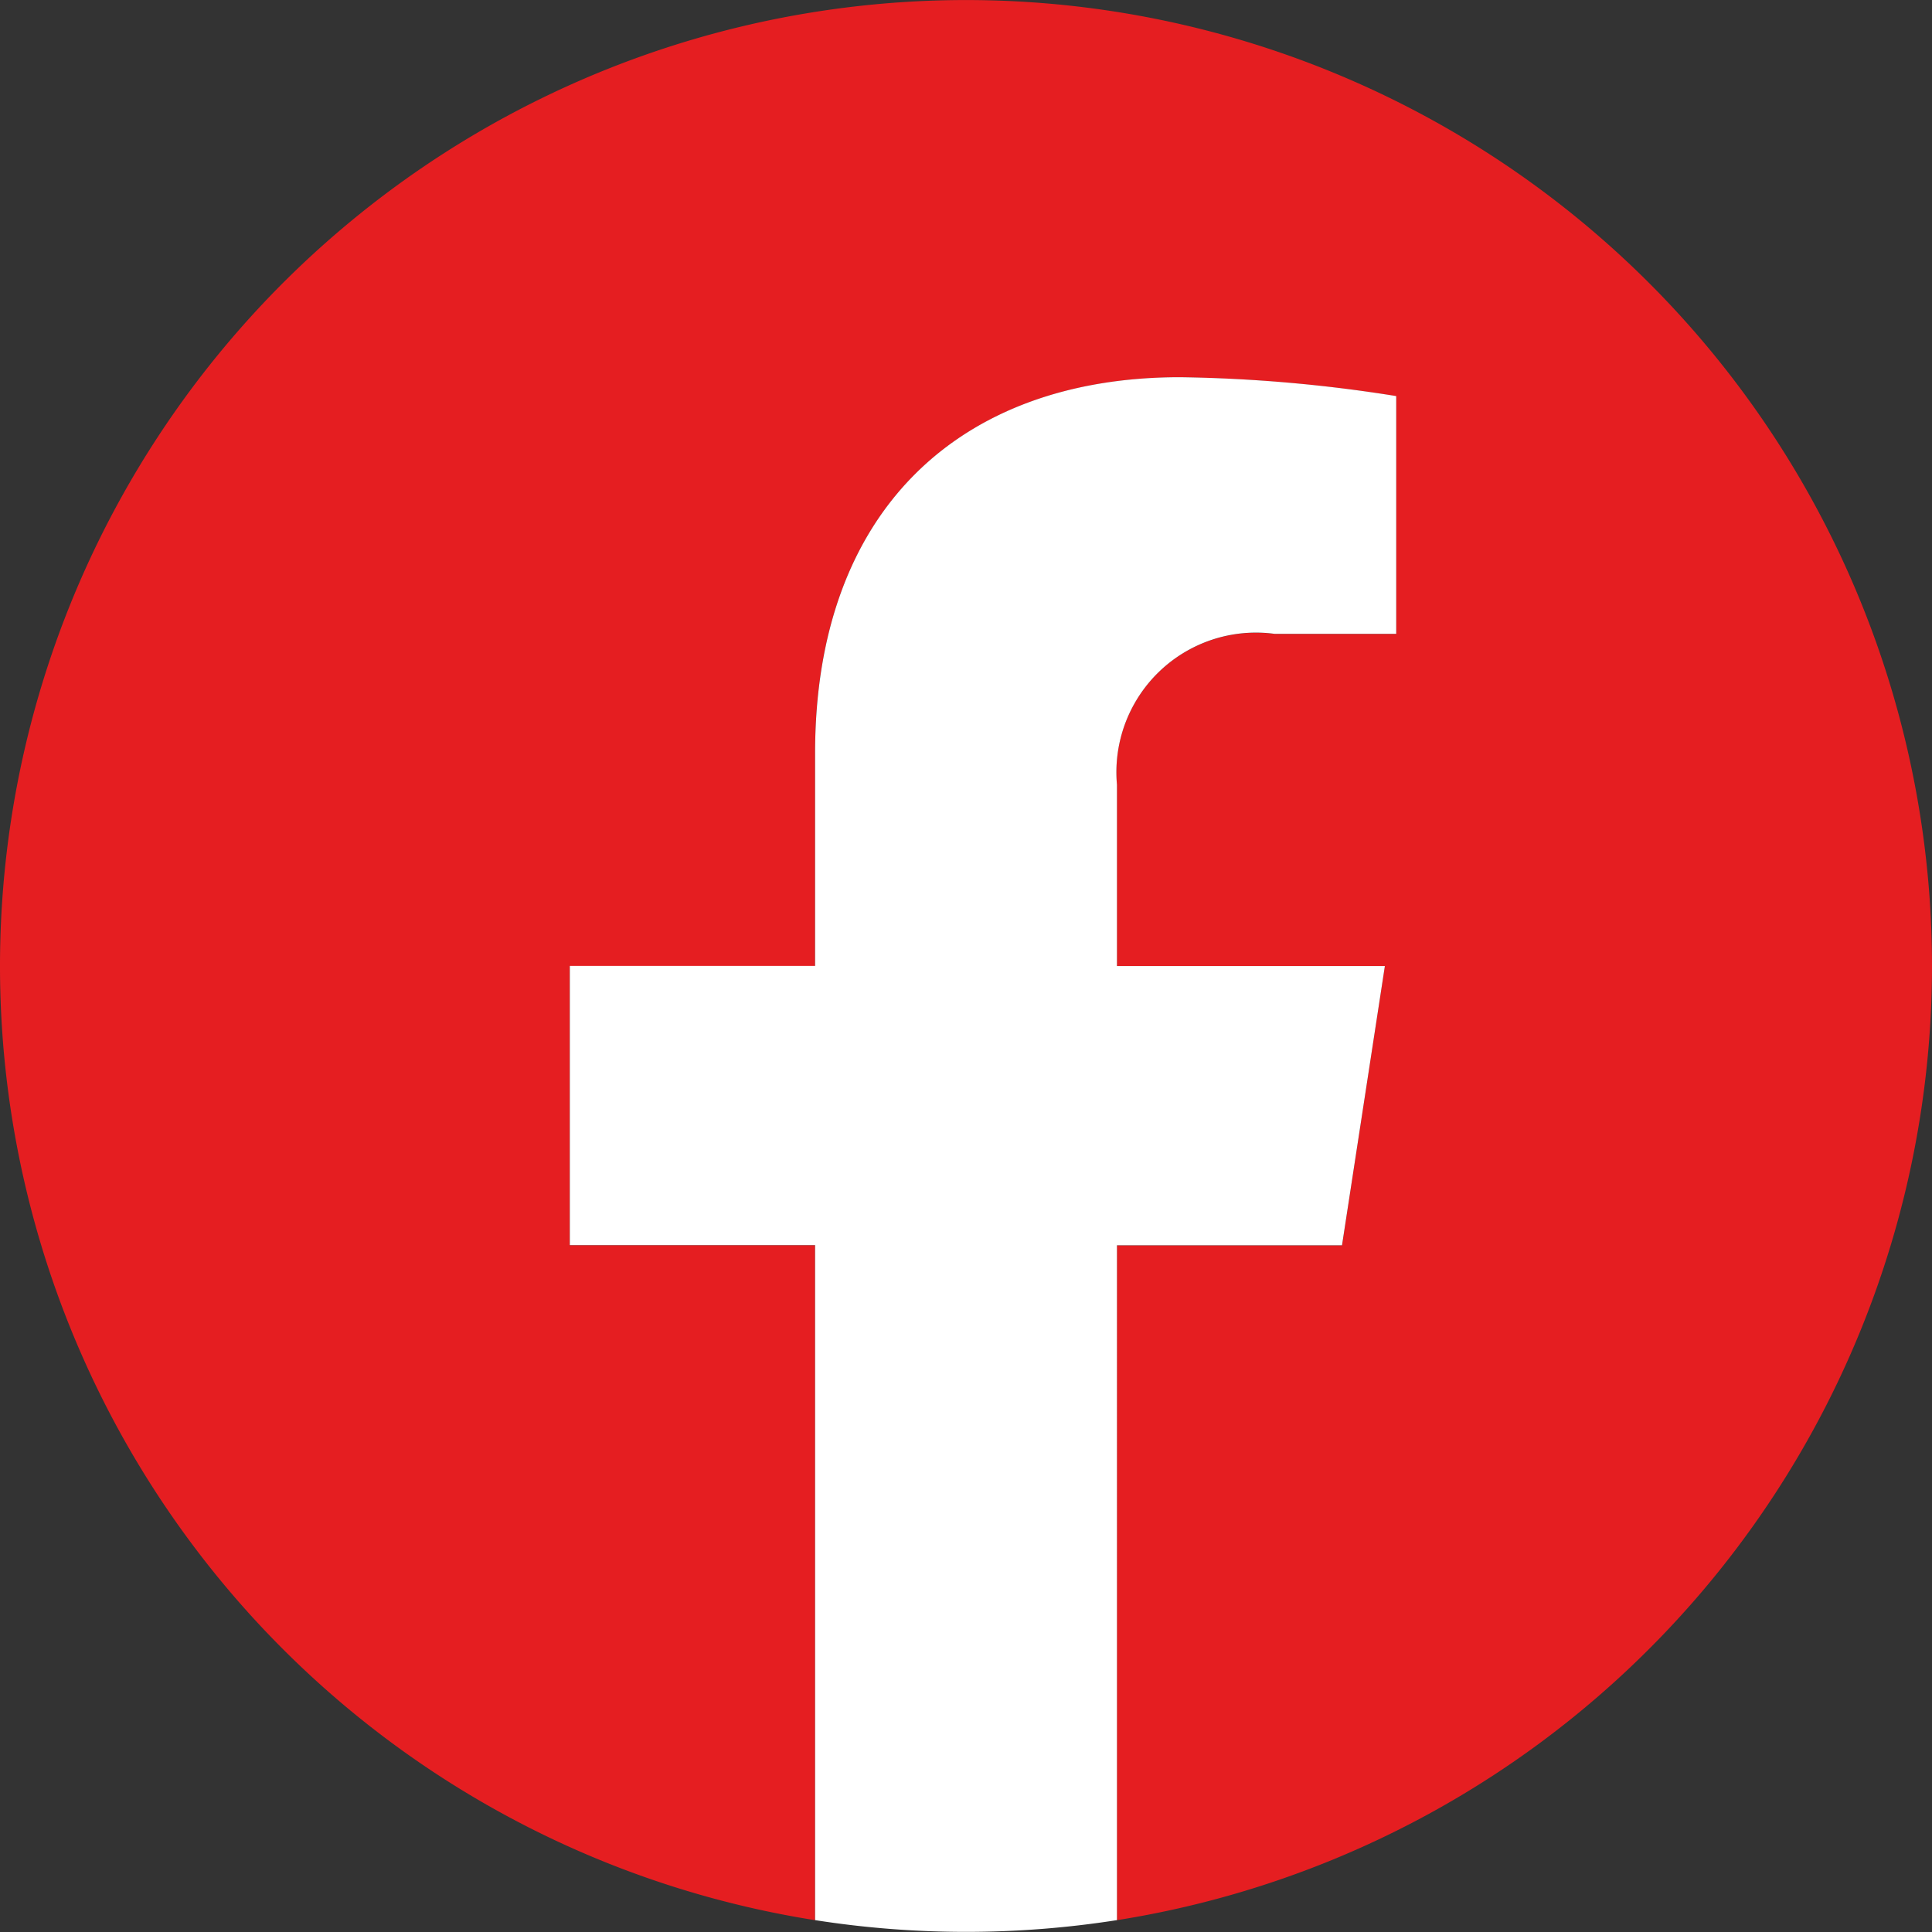 <svg xmlns="http://www.w3.org/2000/svg" id="Grupo_14" data-name="Grupo 14" width="37.282" height="37.282" viewBox="0 0 37.282 37.282"><rect x="0" y="0" width="37.282" height="37.282" fill="#333333" stroke="none"/><path id="Trazado_6" data-name="Trazado 6" d="M1617.26,226.587A18.641,18.641,0,1,0,1595.706,245V231.975h-4.733v-5.388h4.733V222.48c0-4.672,2.783-7.253,7.041-7.253a28.679,28.679,0,0,1,4.173.364v4.588h-2.351a2.694,2.694,0,0,0-3.038,2.911v3.5h5.17l-.826,5.388h-4.344V245A18.646,18.646,0,0,0,1617.26,226.587Z" transform="translate(-1579.978 -207.946)" fill="#e51e21"></path><path id="Trazado_7" data-name="Trazado 7" d="M1634.694,251.061l.827-5.388h-5.17v-3.5a2.694,2.694,0,0,1,3.038-2.911h2.351v-4.588a28.675,28.675,0,0,0-4.173-.364c-4.258,0-7.041,2.581-7.041,7.253v4.107h-4.733v5.388h4.733v13.026a18.844,18.844,0,0,0,5.825,0V251.061Z" transform="translate(-1608.797 -227.031)" fill="#fff"></path></svg>